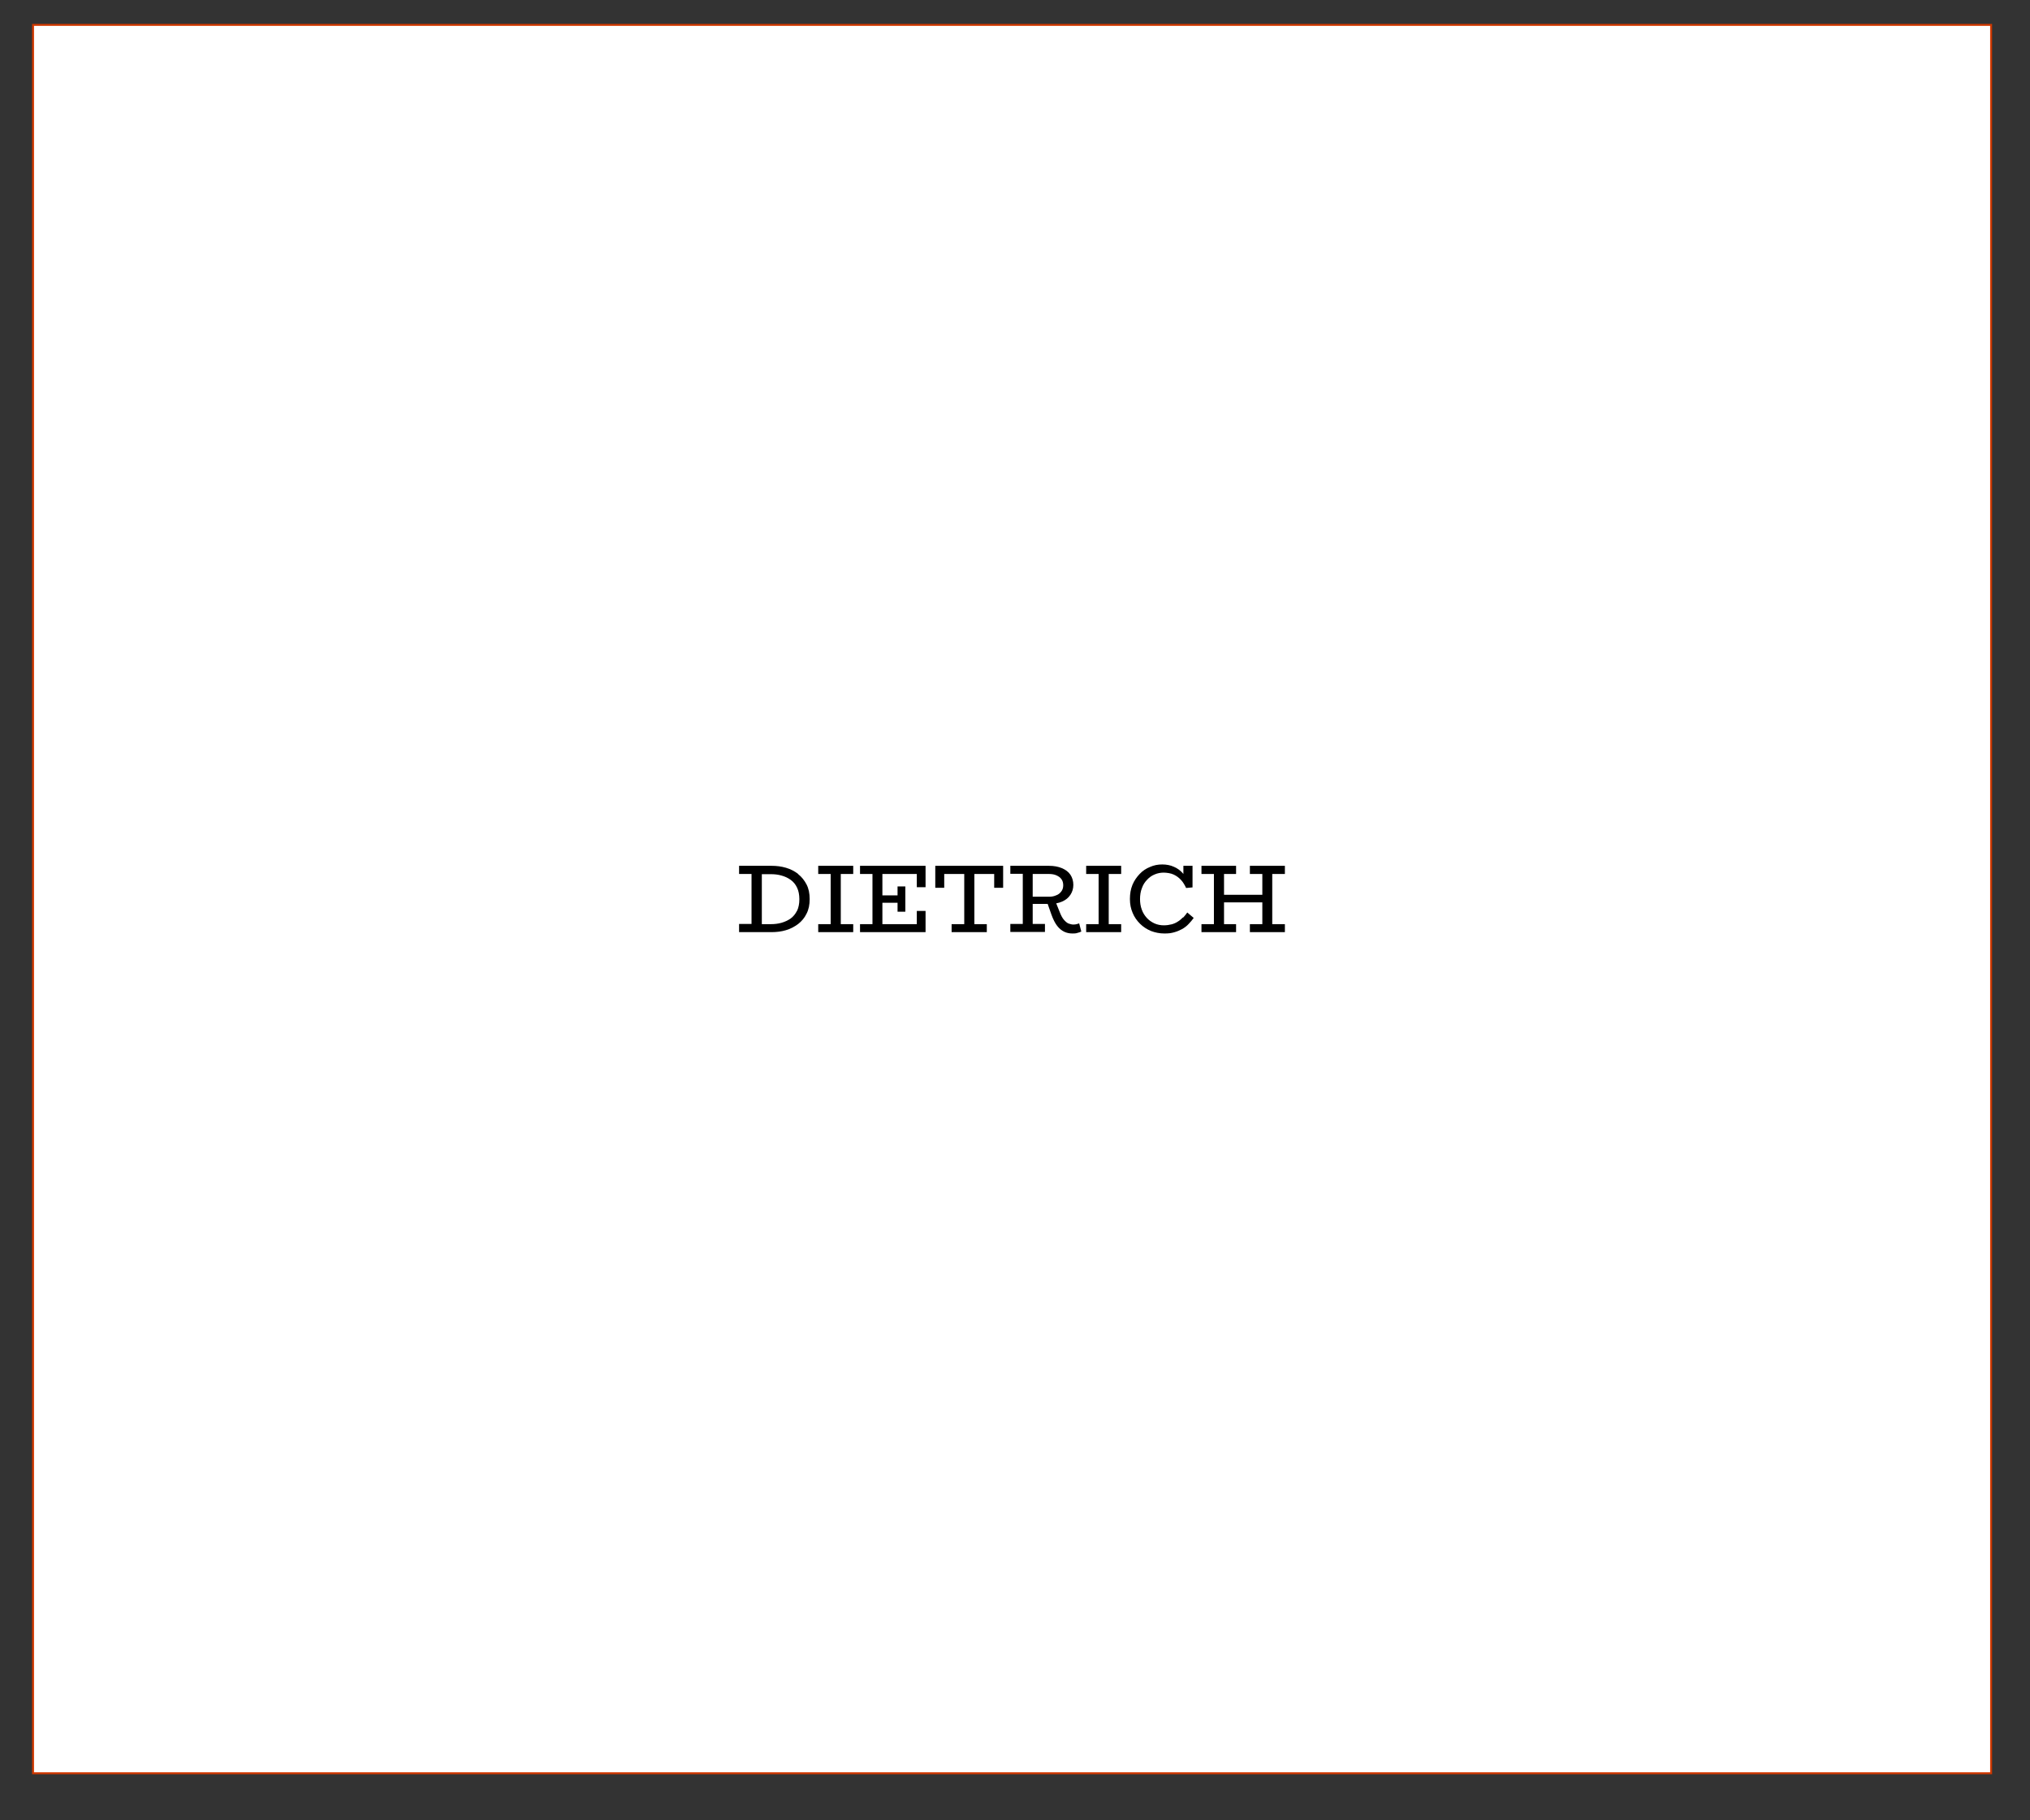 <?xml version="1.0" encoding="UTF-8"?>
<svg xmlns="http://www.w3.org/2000/svg" width="14.5in" height="13in" version="1.1" viewBox="0 0 1044 936">
  <rect x="0" y="0" width="1044" height="936" fill="#333333" stroke="none"/>
  <defs>
    <style>
      .cls-1 {
        fill: #d03800;
      }

      .cls-2 {
        fill: #fff;
      }
    </style>
  </defs>
  <!-- Generator: Adobe Illustrator 28.7.1, SVG Export Plug-In . SVG Version: 1.2.0 Build 142)  -->
  <g>
    <g id="Layer_1">
      <g>
        <rect class="cls-2" x="17" y="12.8" width="1007" height="899"/>
        <path class="cls-1" d="M1023.5,13.3v898H17.5V13.3h1006M1024.5,12.3H16.5v900h1008V12.3h0Z"/>
      </g>
      <g>
        <path d="M410.5,449.4c-1.8-1.4-3.9-2.5-6.3-3.2-2.4-.7-4.8-1-7.4-1h-16.7v4.2h6.4v25.7h-6.4v4.2h16.7c2.6,0,5.1-.3,7.4-1,2.4-.7,4.4-1.8,6.3-3.2,1.8-1.4,3.3-3.2,4.3-5.3,1.1-2.1,1.6-4.6,1.6-7.5s-.5-5.4-1.6-7.5c-1.1-2.1-2.5-3.9-4.3-5.3ZM409.9,468.3c-.8,1.6-1.9,3-3.3,4-1.4,1-3,1.7-4.7,2.2-1.8.5-3.6.7-5.5.7h-4.6v-25.7h4.6c1.9,0,3.8.2,5.5.7,1.8.5,3.3,1.2,4.7,2.2,1.4,1,2.5,2.3,3.3,4,.8,1.6,1.2,3.7,1.2,6s-.4,4.3-1.2,6Z"/>
        <polygon points="420.8 449.4 427.2 449.4 427.2 475.2 420.8 475.2 420.8 479.3 438.8 479.3 438.8 475.2 432.4 475.2 432.4 449.4 438.8 449.4 438.8 445.2 420.8 445.2 420.8 449.4"/>
        <polygon points="442.3 449.4 448.7 449.4 448.7 475.2 442.3 475.2 442.3 479.3 476 479.3 476 468.4 471.5 468.4 471.5 475.2 453.8 475.2 453.8 464.2 461.6 464.2 461.6 468.8 465.6 468.8 465.6 455.8 461.6 455.8 461.6 460.4 453.8 460.4 453.8 449.4 471.5 449.4 471.5 456.2 476 456.2 476 445.2 442.3 445.2 442.3 449.4"/>
        <polygon points="481 456.5 485.6 456.5 485.6 449.4 495.9 449.4 495.9 475.2 489.4 475.2 489.4 479.3 507.5 479.3 507.5 475.2 501.1 475.2 501.1 449.4 511.3 449.4 511.3 456.5 515.9 456.5 515.9 445.2 481 445.2 481 456.5"/>
        <path d="M553.7,475.2c-.4.1-1,.2-1.7.2s-1.5-.2-2.4-.5c-.8-.3-1.6-1-2.4-1.9-.8-.9-1.5-2.2-2.2-4l-1.8-4.5c1.1-.2,2.1-.5,3-.9,1.9-.8,3.3-2,4.3-3.5s1.5-3.2,1.5-5.1-.5-3.7-1.5-5.2c-1-1.5-2.5-2.6-4.4-3.4-1.9-.8-4.1-1.2-6.7-1.2h-19.8v4.1h6.4v25.8h-6.4v4.1h17.8v-4.1h-6.3v-10.3h7.7l1.9,5.4c.9,2.5,1.9,4.5,3,5.9,1.1,1.4,2.3,2.4,3.6,3,1.3.6,2.7.9,4.2.9.9,0,1.8,0,2.6-.3.8-.2,1.4-.4,2-.7l-1.1-4.2c-.4.1-.8.3-1.3.4ZM531.2,449.4h8.3c1.4,0,2.7.2,3.8.7,1.1.5,2,1.1,2.6,2,.6.8.9,1.9.9,3.1s-.3,2.3-1,3.2-1.5,1.6-2.7,2c-1.1.5-2.3.7-3.7.7h-8.3v-11.6Z"/>
        <polygon points="558.6 449.4 565 449.4 565 475.2 558.6 475.2 558.6 479.3 576.6 479.3 576.6 475.2 570.2 475.2 570.2 449.4 576.6 449.4 576.6 445.2 558.6 445.2 558.6 449.4"/>
        <path d="M608.3,471.8c-.8.8-1.6,1.5-2.6,2.1-.9.6-2,1.1-3.2,1.4-1.2.3-2.5.5-4,.5s-3.3-.3-4.8-1-2.8-1.6-3.9-2.8c-1.1-1.2-2-2.6-2.6-4.3-.6-1.6-.9-3.4-.9-5.4s.3-4,1-5.7c.6-1.7,1.5-3.1,2.7-4.3,1.1-1.2,2.4-2.1,3.9-2.7,1.4-.6,3-.9,4.5-.9s3.8.3,5.2,1c1.5.7,2.7,1.6,3.8,2.8s1.9,2.6,2.6,4.1l3.3-.3v-11.1h-4.7v4.2c-.2-.2-.3-.4-.5-.6-1.2-1.3-2.7-2.4-4.4-3.1-1.7-.8-3.8-1.2-6-1.2s-4.3.4-6.3,1.3c-2,.8-3.8,2-5.3,3.6s-2.8,3.4-3.7,5.6-1.3,4.6-1.3,7.3.5,5,1.4,7.1c.9,2.2,2.2,4,3.8,5.6,1.6,1.6,3.5,2.8,5.6,3.7,2.1.8,4.4,1.3,6.9,1.3s3.5-.2,5-.6c1.5-.4,2.9-1,4.2-1.7,1.2-.7,2.4-1.6,3.3-2.6,1-1,1.8-2,2.6-3.1l-3.3-2.8c-.6.9-1.3,1.7-2,2.5Z"/>
        <polygon points="660.8 449.4 660.8 445.2 642.8 445.2 642.8 449.4 649.2 449.4 649.2 460.1 629.5 460.1 629.5 449.4 635.7 449.4 635.7 445.2 617.9 445.2 617.9 449.4 624.3 449.4 624.3 475.2 617.9 475.2 617.9 479.3 635.7 479.3 635.7 475.2 629.5 475.2 629.5 464 649.2 464 649.2 475.2 642.8 475.2 642.8 479.3 660.8 479.3 660.8 475.2 654.3 475.2 654.3 449.4 660.8 449.4"/>
      </g>
    </g>
  </g>
</svg>